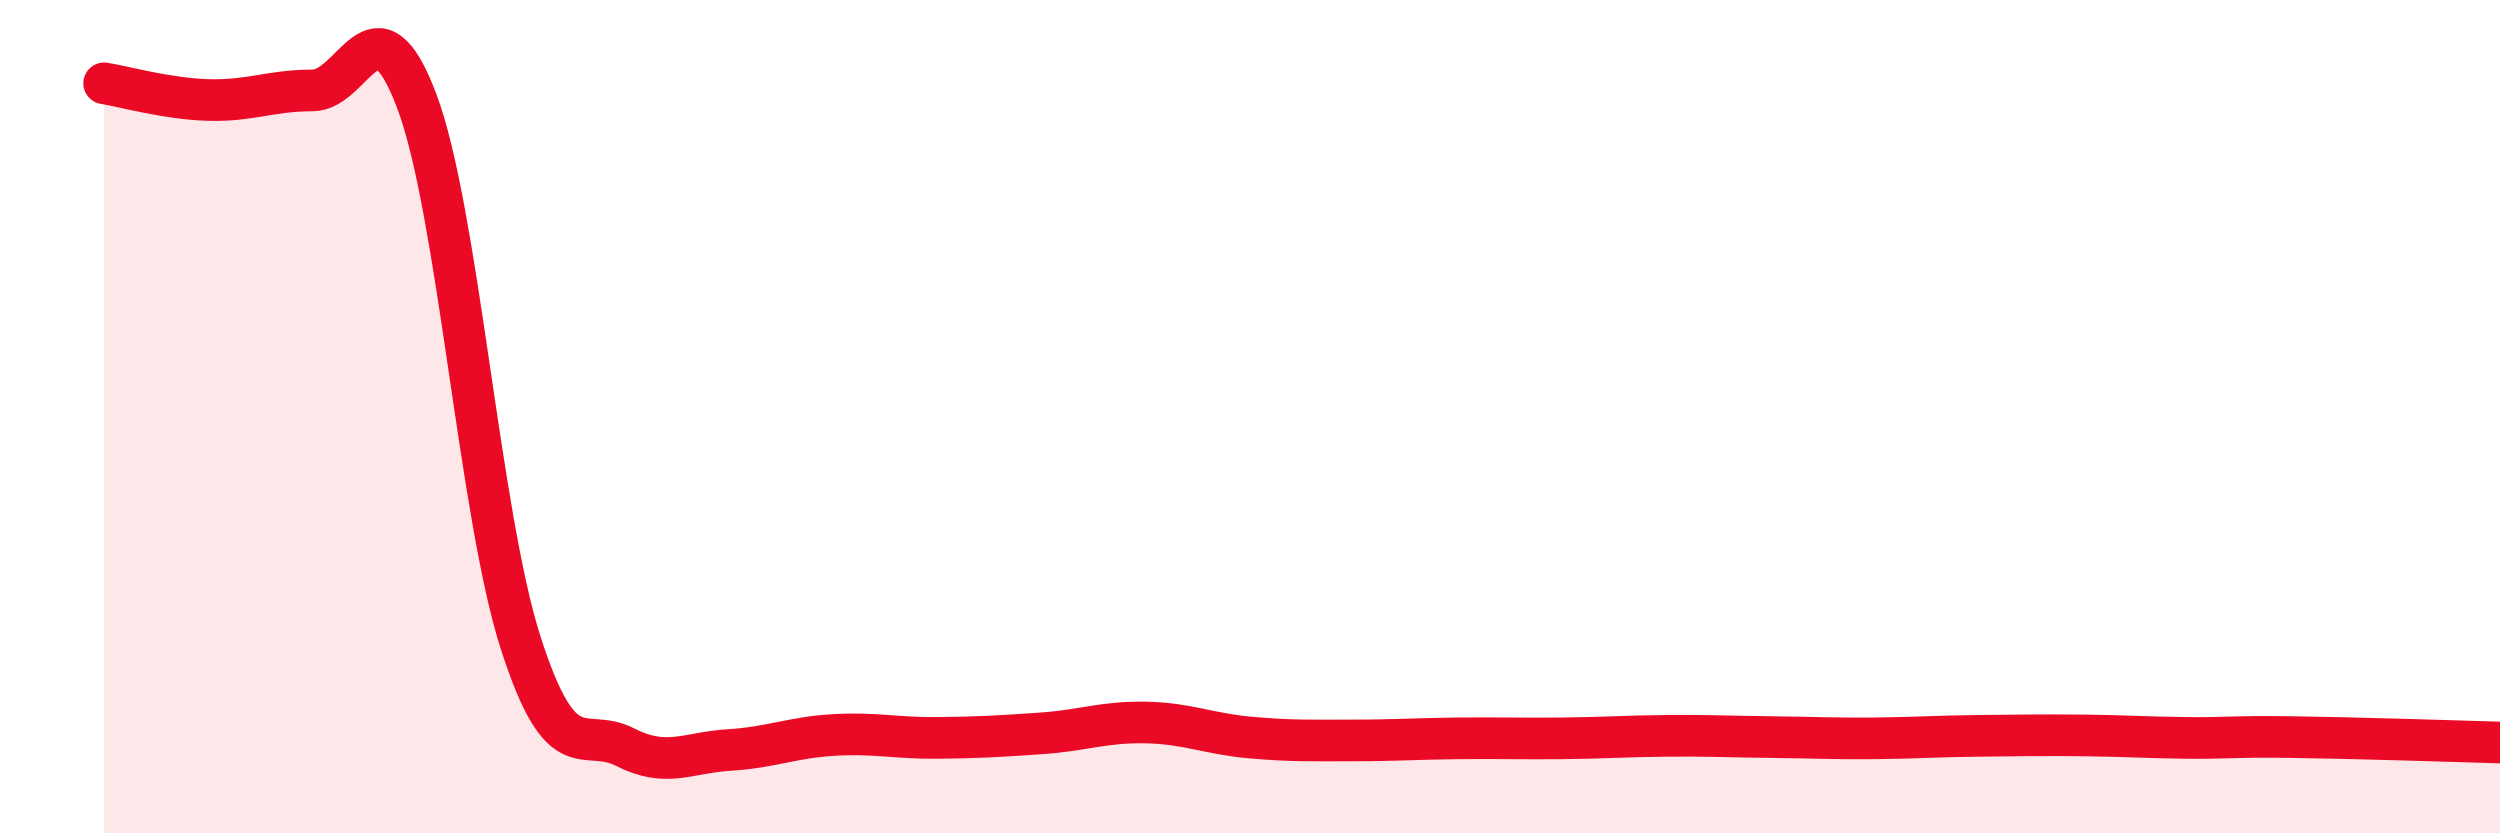 
    <svg width="60" height="20" viewBox="0 0 60 20" xmlns="http://www.w3.org/2000/svg">
      <path
        d="M 2.5,2 C 3,2.08 4,2.37 5,2.4 C 6,2.43 6.5,2.17 7.5,2.17 C 8.5,2.17 9,-0.23 10,2.42 C 11,5.07 11.5,12.34 12.5,15.44 C 13.5,18.54 14,17.42 15,17.93 C 16,18.44 16.5,18.06 17.5,18 C 18.5,17.94 19,17.7 20,17.64 C 21,17.58 21.5,17.72 22.5,17.71 C 23.5,17.7 24,17.67 25,17.6 C 26,17.53 26.5,17.32 27.5,17.34 C 28.5,17.36 29,17.61 30,17.7 C 31,17.79 31.5,17.77 32.5,17.77 C 33.5,17.77 34,17.73 35,17.72 C 36,17.71 36.5,17.73 37.5,17.72 C 38.5,17.71 39,17.67 40,17.66 C 41,17.65 41.5,17.68 42.5,17.69 C 43.5,17.7 44,17.73 45,17.72 C 46,17.71 46.5,17.67 47.5,17.66 C 48.5,17.65 49,17.64 50,17.65 C 51,17.66 51.5,17.7 52.5,17.71 C 53.5,17.72 53.5,17.67 55,17.69 C 56.5,17.71 59,17.79 60,17.82L60 20L2.5 20Z"
        fill="#EB0A25"
        opacity="0.1"
        stroke-linecap="round"
        stroke-linejoin="round"
      />
      <path
        d="M 2.5,2 C 3,2.08 4,2.37 5,2.4 C 6,2.43 6.5,2.17 7.5,2.17 C 8.5,2.17 9,-0.23 10,2.42 C 11,5.07 11.5,12.34 12.5,15.44 C 13.5,18.54 14,17.42 15,17.93 C 16,18.44 16.5,18.06 17.5,18 C 18.5,17.94 19,17.7 20,17.64 C 21,17.58 21.5,17.72 22.5,17.71 C 23.5,17.7 24,17.67 25,17.6 C 26,17.53 26.5,17.32 27.5,17.34 C 28.5,17.36 29,17.61 30,17.7 C 31,17.79 31.5,17.77 32.5,17.77 C 33.5,17.77 34,17.73 35,17.72 C 36,17.71 36.5,17.73 37.5,17.72 C 38.5,17.71 39,17.67 40,17.66 C 41,17.65 41.5,17.68 42.5,17.69 C 43.5,17.7 44,17.73 45,17.72 C 46,17.71 46.5,17.67 47.5,17.66 C 48.5,17.65 49,17.64 50,17.65 C 51,17.66 51.5,17.7 52.5,17.71 C 53.5,17.72 53.5,17.67 55,17.69 C 56.5,17.71 59,17.79 60,17.82"
        stroke="#EB0A25"
        stroke-width="1"
        fill="none"
        stroke-linecap="round"
        stroke-linejoin="round"
      />
    </svg>
  